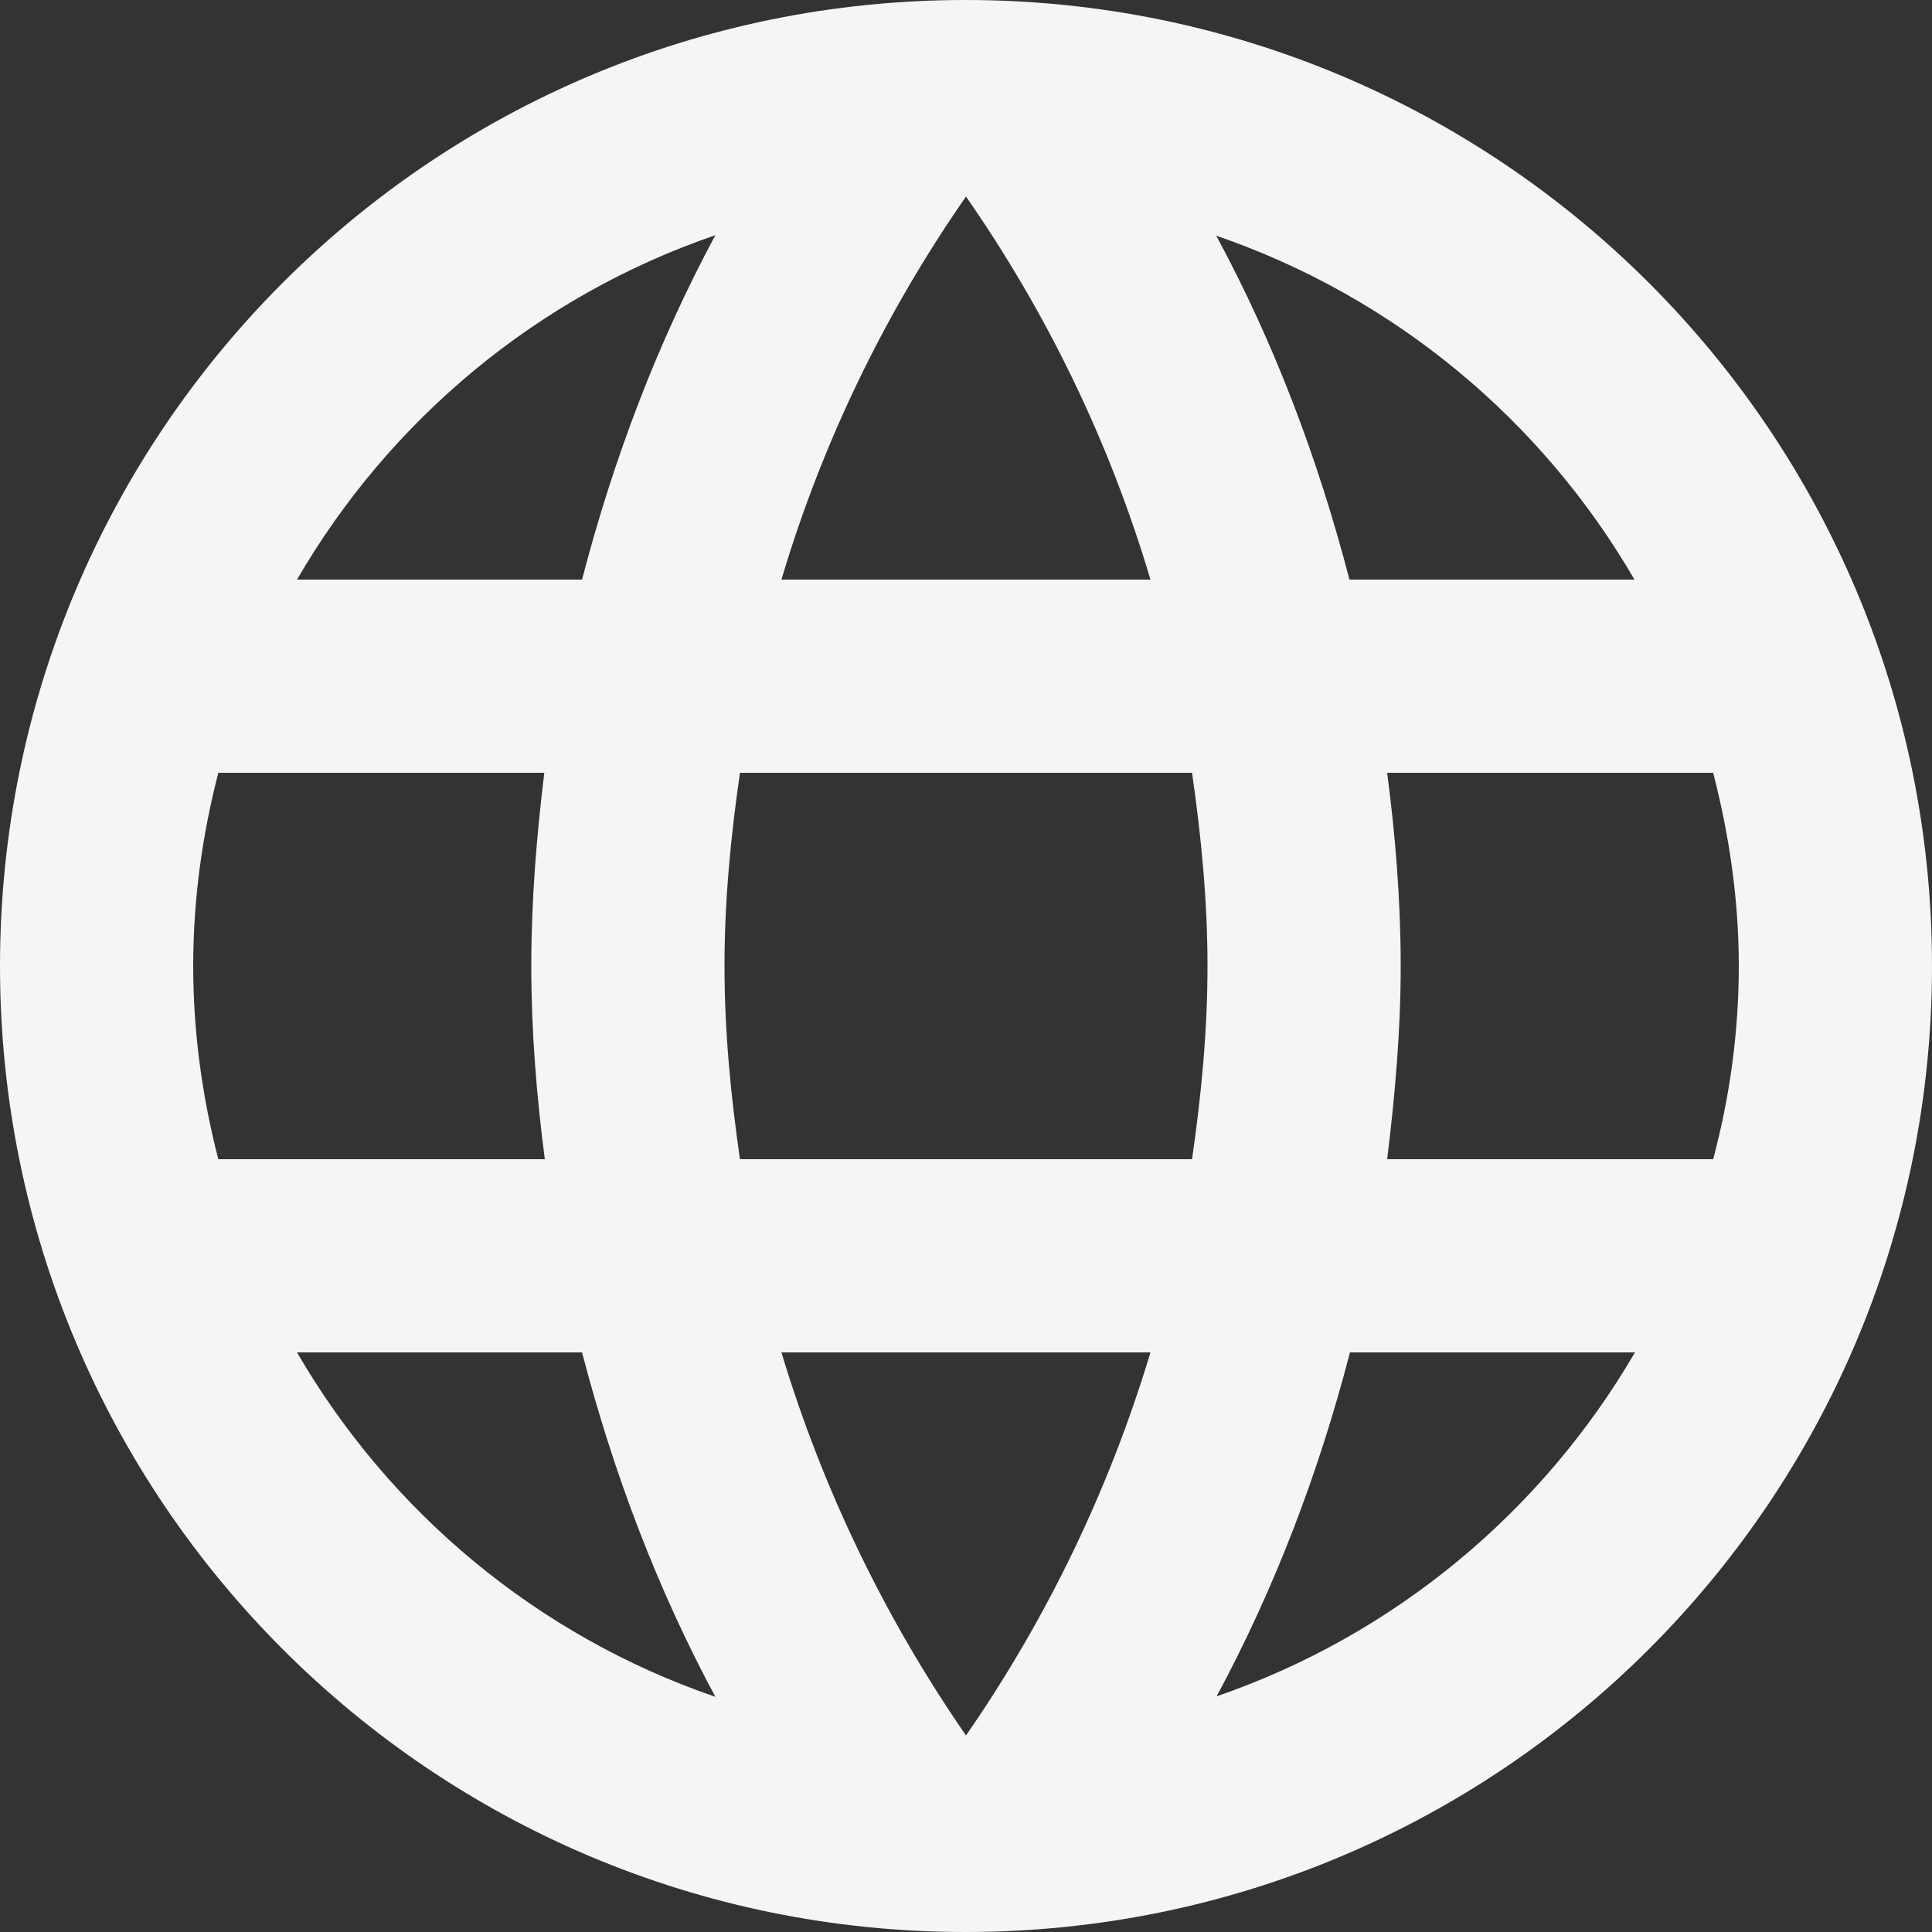 <?xml version="1.0" encoding="UTF-8"?>
<svg width="15px" height="15px" viewBox="0 0 15 15" version="1.1" xmlns="http://www.w3.org/2000/svg" xmlns:xlink="http://www.w3.org/1999/xlink">
    <rect x="0" y="0" width="15" height="15" fill="#333333" stroke="none"/>
    <!-- Generator: Sketch 52.6 (67491) - http://www.bohemiancoding.com/sketch -->
    <title>language_48px</title>
    <desc>Created with Sketch.</desc>
    <g id="Page-1" stroke="none" stroke-width="1" fill="none" fill-rule="evenodd">
        <g id="language_48px" fill="#F5F5F5" fill-rule="nonzero">
            <path d="M7.496,0 C3.353,0 0,3.356 0,7.5 C0,11.644 3.353,15 7.496,15 C11.64,15 15,11.644 15,7.5 C15,3.356 11.64,0 7.496,0 Z M12.69,4.5 L10.477,4.5 C10.234,3.562 9.893,2.663 9.443,1.83 C10.822,2.303 11.97,3.259 12.69,4.5 Z M7.5,1.526 C8.126,2.426 8.614,3.428 8.932,4.5 L6.067,4.5 C6.386,3.428 6.874,2.426 7.5,1.526 Z M1.695,9 C1.571,8.52 1.5,8.018 1.5,7.5 C1.5,6.982 1.571,6.48 1.695,6 L4.226,6 C4.166,6.491 4.125,6.99 4.125,7.5 C4.125,8.01 4.166,8.509 4.23,9 L1.695,9 Z M2.306,10.5 L4.519,10.5 C4.763,11.438 5.104,12.338 5.554,13.174 C4.174,12.701 3.026,11.741 2.306,10.5 Z M4.519,4.5 L2.306,4.5 C3.026,3.259 4.174,2.299 5.554,1.826 C5.104,2.663 4.763,3.562 4.519,4.5 Z M7.5,13.474 C6.878,12.574 6.39,11.572 6.067,10.5 L8.932,10.5 C8.61,11.572 8.123,12.574 7.5,13.474 Z M9.255,9 L5.745,9 C5.674,8.509 5.625,8.01 5.625,7.5 C5.625,6.99 5.674,6.491 5.745,6 L9.255,6 C9.326,6.491 9.375,6.99 9.375,7.5 C9.375,8.01 9.326,8.509 9.255,9 Z M9.446,13.17 C9.896,12.334 10.238,11.438 10.481,10.5 L12.694,10.5 C11.97,11.741 10.822,12.697 9.446,13.17 Z M10.77,9 C10.83,8.509 10.875,8.01 10.875,7.5 C10.875,6.99 10.834,6.491 10.77,6 L13.301,6 C13.425,6.48 13.5,6.982 13.5,7.5 C13.5,8.018 13.429,8.52 13.301,9 L10.77,9 Z" id="Shape"></path>
        </g>
    </g>
</svg>
